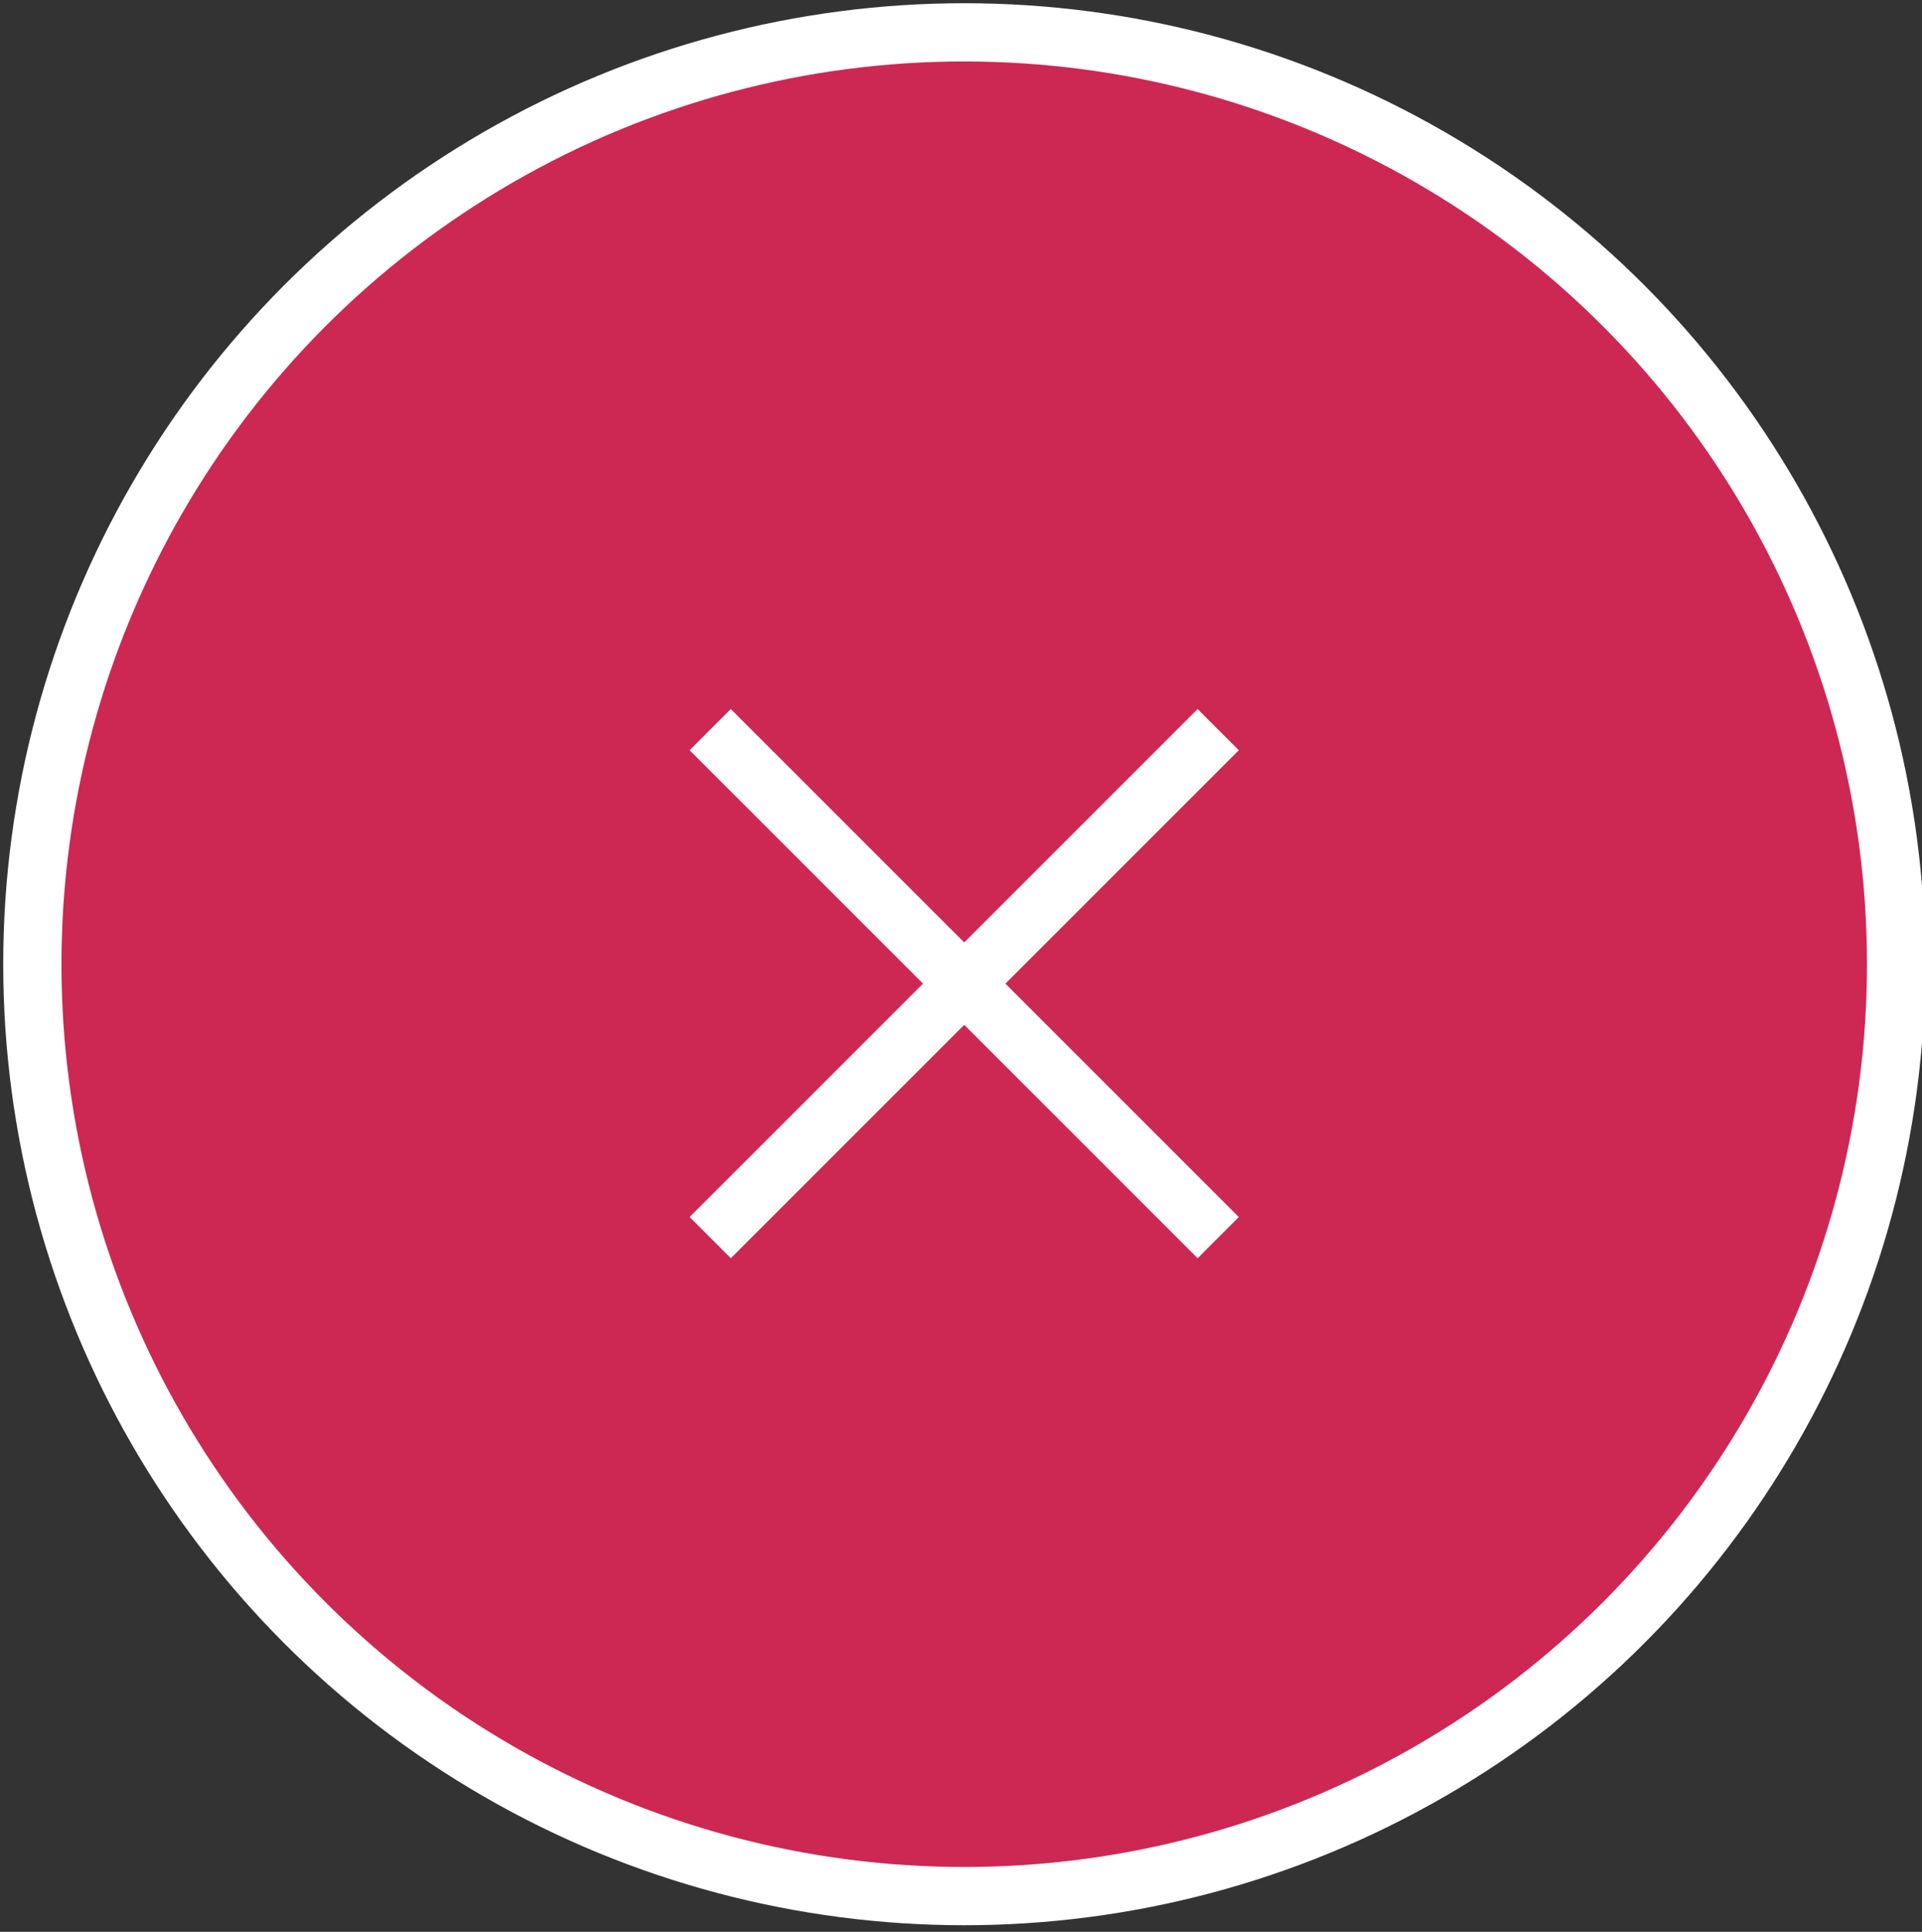 <svg version="1.1" id="Layer_1" xmlns="http://www.w3.org/2000/svg" xmlns:xlink="http://www.w3.org/1999/xlink" x="0px" y="0px" width="49.5px" height="49.753px" viewBox="0 0 49.5 49.753" enable-background="new 0 0 49.5 49.753" xml:space="preserve">
<rect x="0" y="0" width="49.5" height="49.753" fill="#333333" stroke="none"/>
<g>
	<defs fill="#000000">
		<circle id="SVGID_1_" cx="24.833" cy="24.833" r="24" fill="#000000"/>
	</defs>
	<clipPath id="SVGID_2_" fill="#000000">
		<use xlink:href="#SVGID_1_" overflow="visible" fill="#000000"/>
	</clipPath>
	<g clip-path="url(#SVGID_2_)">
		<defs fill="#000000">
			<rect id="SVGID_3_" x="-845.167" y="-435.167" width="1206" height="778" fill="#000000"/>
		</defs>
		<clipPath id="SVGID_4_" fill="#000000">
			<use xlink:href="#SVGID_3_" overflow="visible" fill="#000000"/>
		</clipPath>
		<rect x="-4.167" y="-4.167" clip-path="url(#SVGID_4_)" fill="#cc2853" width="58" height="58"/>
	</g>
</g>
<g>
	<defs fill="#000000">
		<rect id="SVGID_5_" x="-845.167" y="-435.167" width="1206" height="778" fill="#000000"/>
	</defs>
	<clipPath id="SVGID_6_" fill="#000000">
		<use xlink:href="#SVGID_5_" overflow="visible" fill="#000000"/>
	</clipPath>
	
		<circle clip-path="url(#SVGID_6_)" fill="none" stroke="#FFFFFF" stroke-width="1.5" stroke-miterlimit="10" cx="24.833" cy="24.833" r="24"/>
	
		<line clip-path="url(#SVGID_6_)" fill="none" stroke="#FFFFFF" stroke-width="1.5" stroke-linecap="square" stroke-miterlimit="10" x1="18.822" y1="31.344" x2="30.844" y2="19.322"/>
	
		<line clip-path="url(#SVGID_6_)" fill="none" stroke="#FFFFFF" stroke-width="1.5" stroke-linecap="square" stroke-miterlimit="10" x1="18.822" y1="19.322" x2="30.844" y2="31.344"/>
</g>
</svg>
